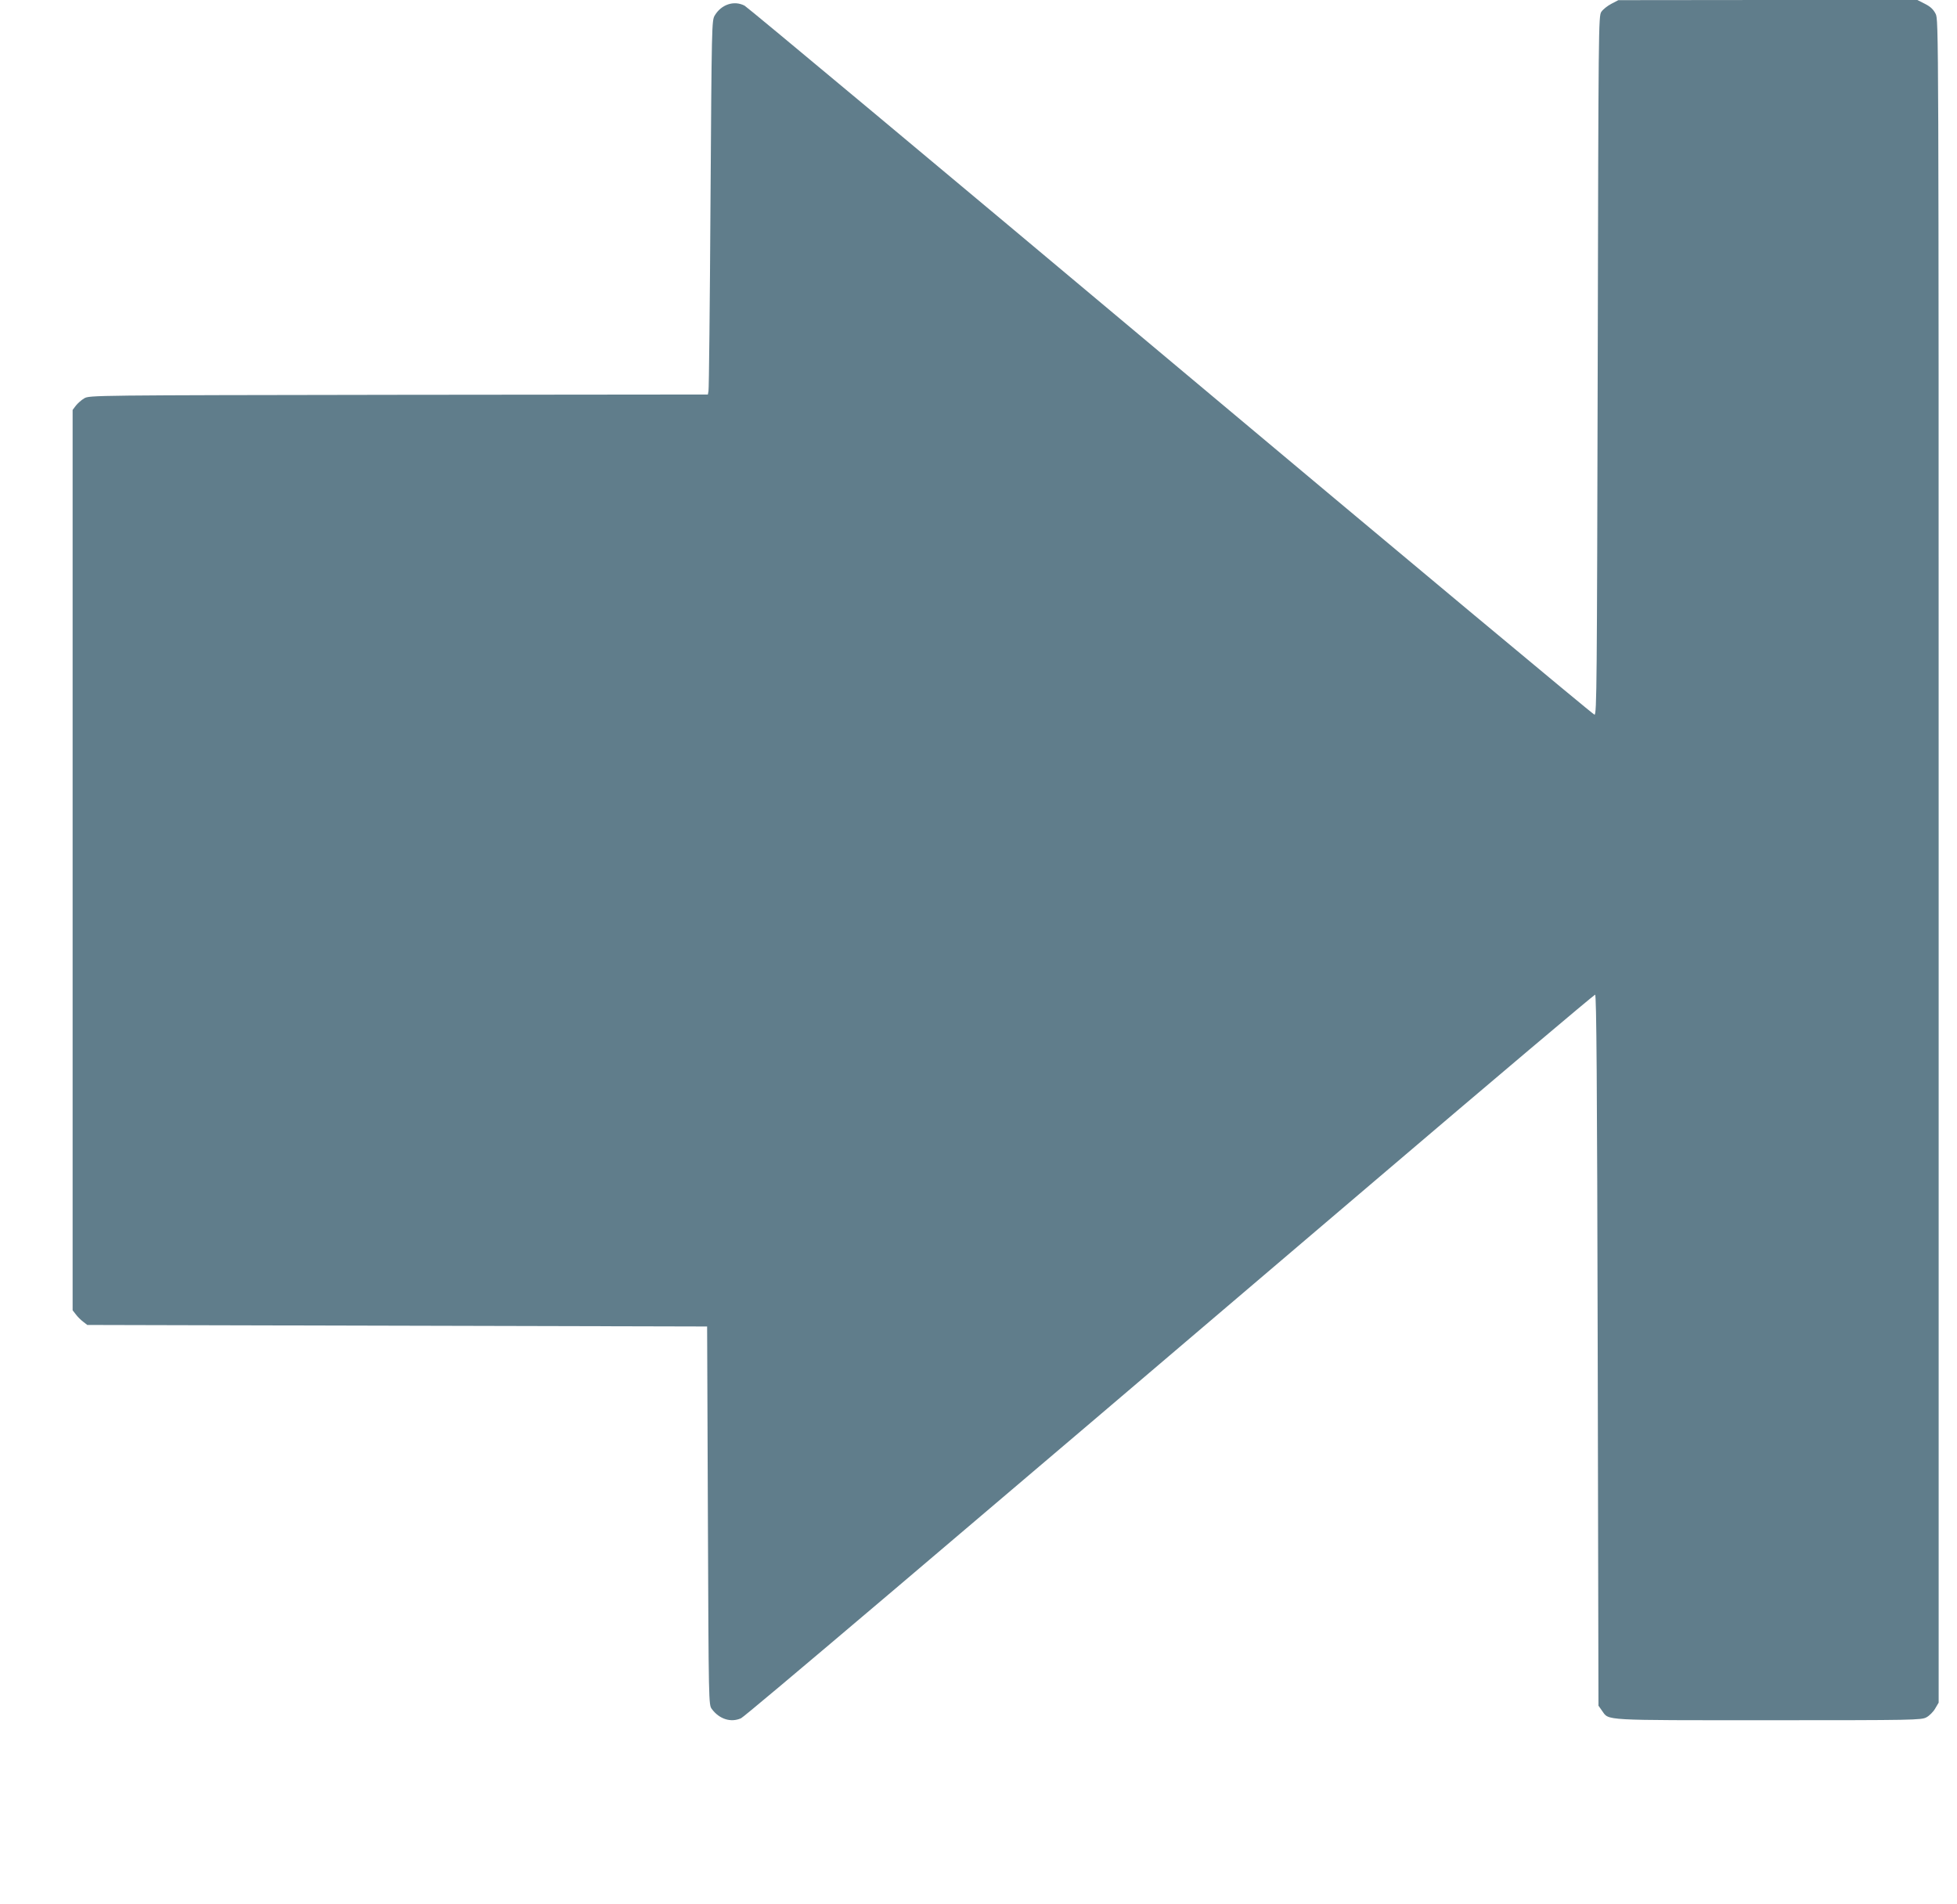 <?xml version="1.0" standalone="no"?>
<!DOCTYPE svg PUBLIC "-//W3C//DTD SVG 20010904//EN"
 "http://www.w3.org/TR/2001/REC-SVG-20010904/DTD/svg10.dtd">
<svg version="1.0" xmlns="http://www.w3.org/2000/svg"
 width="1280pt" height="1245pt" viewBox="0 0 1280 1245"
 preserveAspectRatio="xMidYMid meet">
<g transform="translate(0,1245) scale(0.1,-0.1)"
fill="#607d8b" stroke="none">
<path d="M10539 12425 c-25 -13 -54 -36 -65 -52 -19 -27 -19 -87 -24 -2313 -5
-2081 -6 -2285 -21 -2284 -9 1 -1255 1040 -2770 2310 -1515 1270 -2770 2317
-2789 2327 -69 36 -152 8 -195 -64 -20 -33 -20 -59 -28 -1234 -4 -660 -10
-1210 -13 -1222 l-4 -23 -2023 -2 c-2002 -3 -2022 -3 -2056 -23 -19 -11 -43
-33 -55 -48 l-21 -28 0 -2944 0 -2944 21 -27 c11 -15 33 -37 48 -48 l27 -21
2027 -5 2027 -5 5 -1237 c5 -1235 5 -1237 26 -1265 49 -66 125 -90 191 -60 27
12 1286 1079 4136 3507 791 674 1444 1225 1450 1225 9 0 13 -561 17 -2325 l5
-2325 24 -34 c46 -64 -8 -61 1088 -61 953 0 1000 1 1033 19 19 10 45 36 57 57
l23 39 0 5503 c0 5498 0 5503 -20 5542 -15 29 -34 47 -70 65 l-49 25 -978 0
-978 -1 -46 -24z"/>
</g>
</svg>
